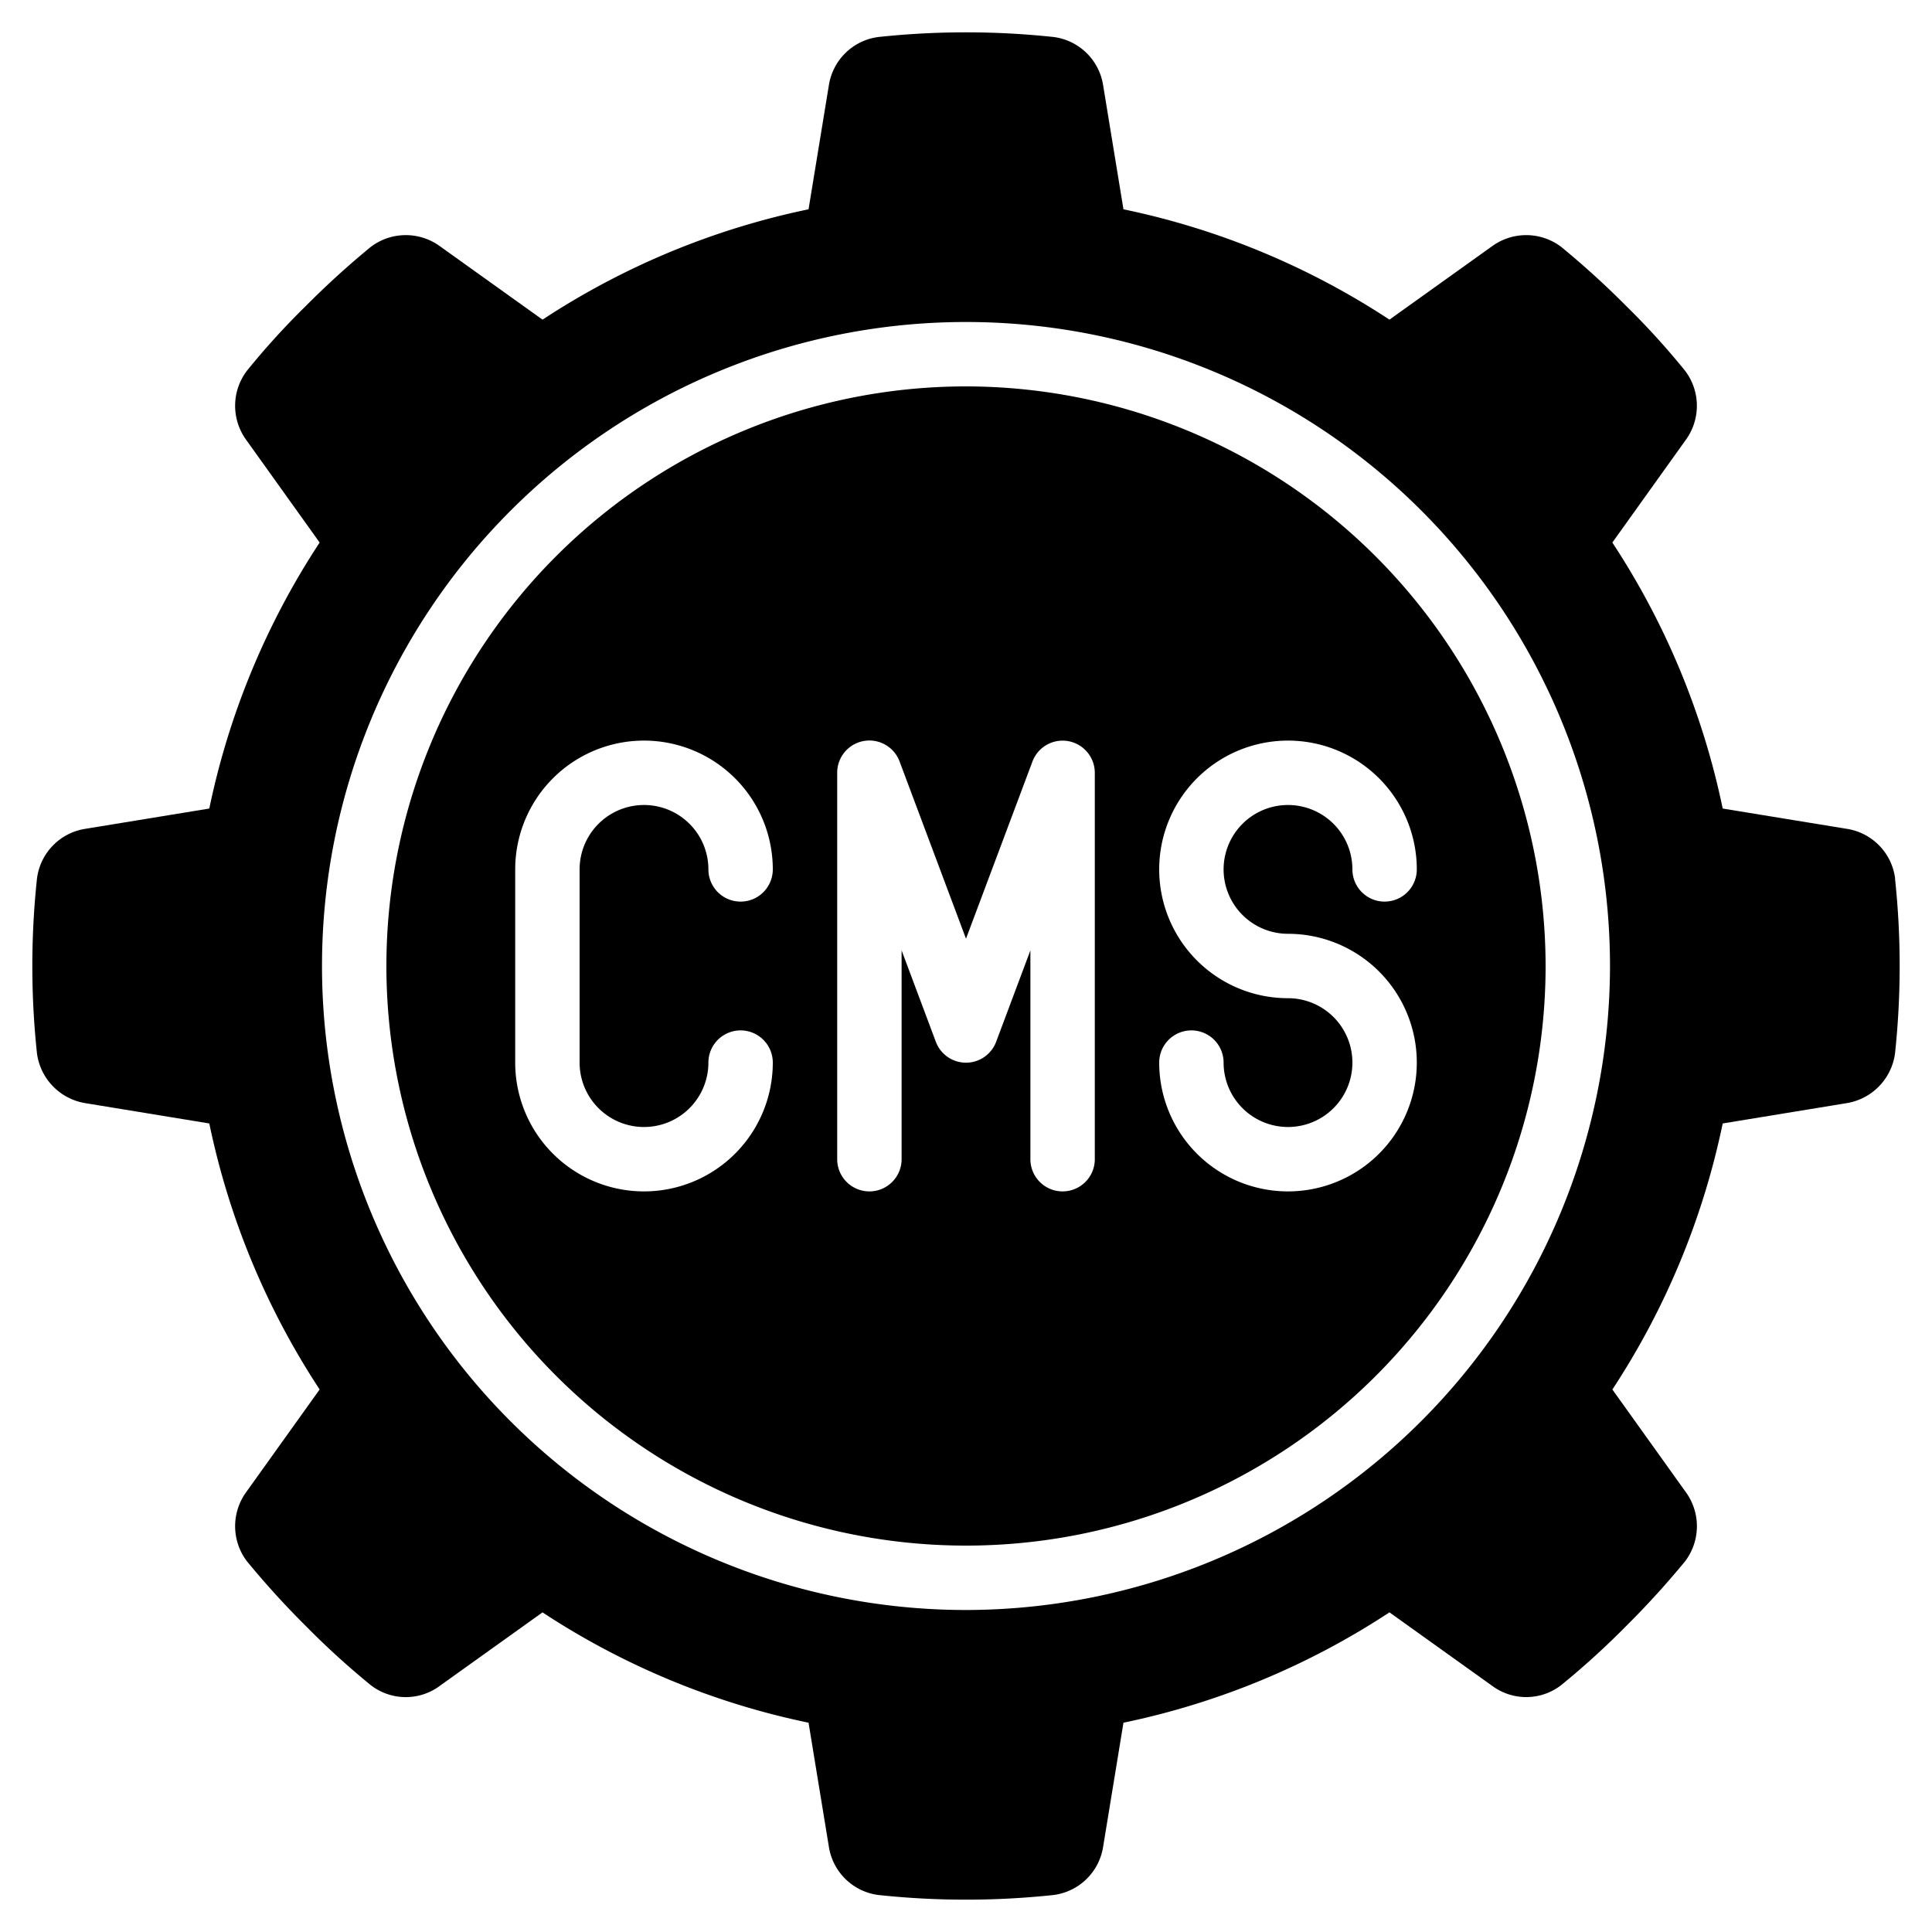 <?xml version="1.0" encoding="UTF-8"?> <svg xmlns="http://www.w3.org/2000/svg" xmlns:xlink="http://www.w3.org/1999/xlink" xmlns:svgjs="http://svgjs.com/svgjs" width="512" height="512" x="0" y="0" viewBox="0 0 60 60" style="enable-background:new 0 0 512 512" xml:space="preserve"> <g> <path xmlns="http://www.w3.org/2000/svg" d="M30,12A18,18,0,1,0,48,30,18.021,18.021,0,0,0,30,12ZM20,35a2,2,0,0,0,2-2,1,1,0,0,1,2,0,4,4,0,0,1-8,0V27a4,4,0,0,1,8,0,1,1,0,0,1-2,0,2,2,0,0,0-4,0v6A2,2,0,0,0,20,35Zm14,1a1,1,0,0,1-2,0V29.515l-1.063,2.837a1,1,0,0,1-1.874,0L28,29.515V36a1,1,0,0,1-2,0V24a1,1,0,0,1,1.937-.352L30,29.152l2.063-5.5A1,1,0,0,1,34,24Zm10-9a1,1,0,0,1-2,0,2,2,0,1,0-2,2,4,4,0,1,1-4,4,1,1,0,0,1,2,0,2,2,0,1,0,2-2,4,4,0,1,1,4-4Z" fill="#000000" data-original="#000000"></path> <path xmlns="http://www.w3.org/2000/svg" d="M58.855,27.281a1.789,1.789,0,0,0-1.5-1.541L53.5,25.11a23.852,23.852,0,0,0-3.427-8.261l2.275-3.18a1.8,1.8,0,0,0-.018-2.157A23.808,23.808,0,0,0,50.5,9.5,26.954,26.954,0,0,0,48.488,7.67a1.8,1.8,0,0,0-2.157-.018l-3.18,2.275A23.852,23.852,0,0,0,34.89,6.5l-.631-3.851a1.787,1.787,0,0,0-1.54-1.5,25.565,25.565,0,0,0-5.438,0,1.787,1.787,0,0,0-1.54,1.5L25.11,6.5a23.852,23.852,0,0,0-8.261,3.427l-3.18-2.275a1.8,1.8,0,0,0-2.157.018A26.954,26.954,0,0,0,9.5,9.5,23.808,23.808,0,0,0,7.67,11.512a1.8,1.8,0,0,0-.018,2.157l2.275,3.18A23.852,23.852,0,0,0,6.5,25.11l-3.851.63a1.789,1.789,0,0,0-1.5,1.541,25.565,25.565,0,0,0,0,5.438,1.807,1.807,0,0,0,1.5,1.54L6.5,34.89a23.852,23.852,0,0,0,3.427,8.261l-2.275,3.18a1.8,1.8,0,0,0,.018,2.157A26.954,26.954,0,0,0,9.5,50.5a25.161,25.161,0,0,0,2.011,1.831,1.775,1.775,0,0,0,2.157.018l3.18-2.275A23.852,23.852,0,0,0,25.11,53.5l.631,3.851a1.787,1.787,0,0,0,1.54,1.5,25.565,25.565,0,0,0,5.438,0,1.787,1.787,0,0,0,1.54-1.5L34.89,53.5a23.852,23.852,0,0,0,8.261-3.427l3.18,2.275a1.775,1.775,0,0,0,2.157-.018A25.161,25.161,0,0,0,50.5,50.5a26.954,26.954,0,0,0,1.831-2.011,1.8,1.8,0,0,0,.018-2.157l-2.275-3.18A23.852,23.852,0,0,0,53.5,34.89l3.851-.631a1.807,1.807,0,0,0,1.5-1.54,25.565,25.565,0,0,0,0-5.438ZM30,50A20,20,0,1,1,50,30,20.023,20.023,0,0,1,30,50Z" fill="#000000" data-original="#000000"></path> </g> </svg> 